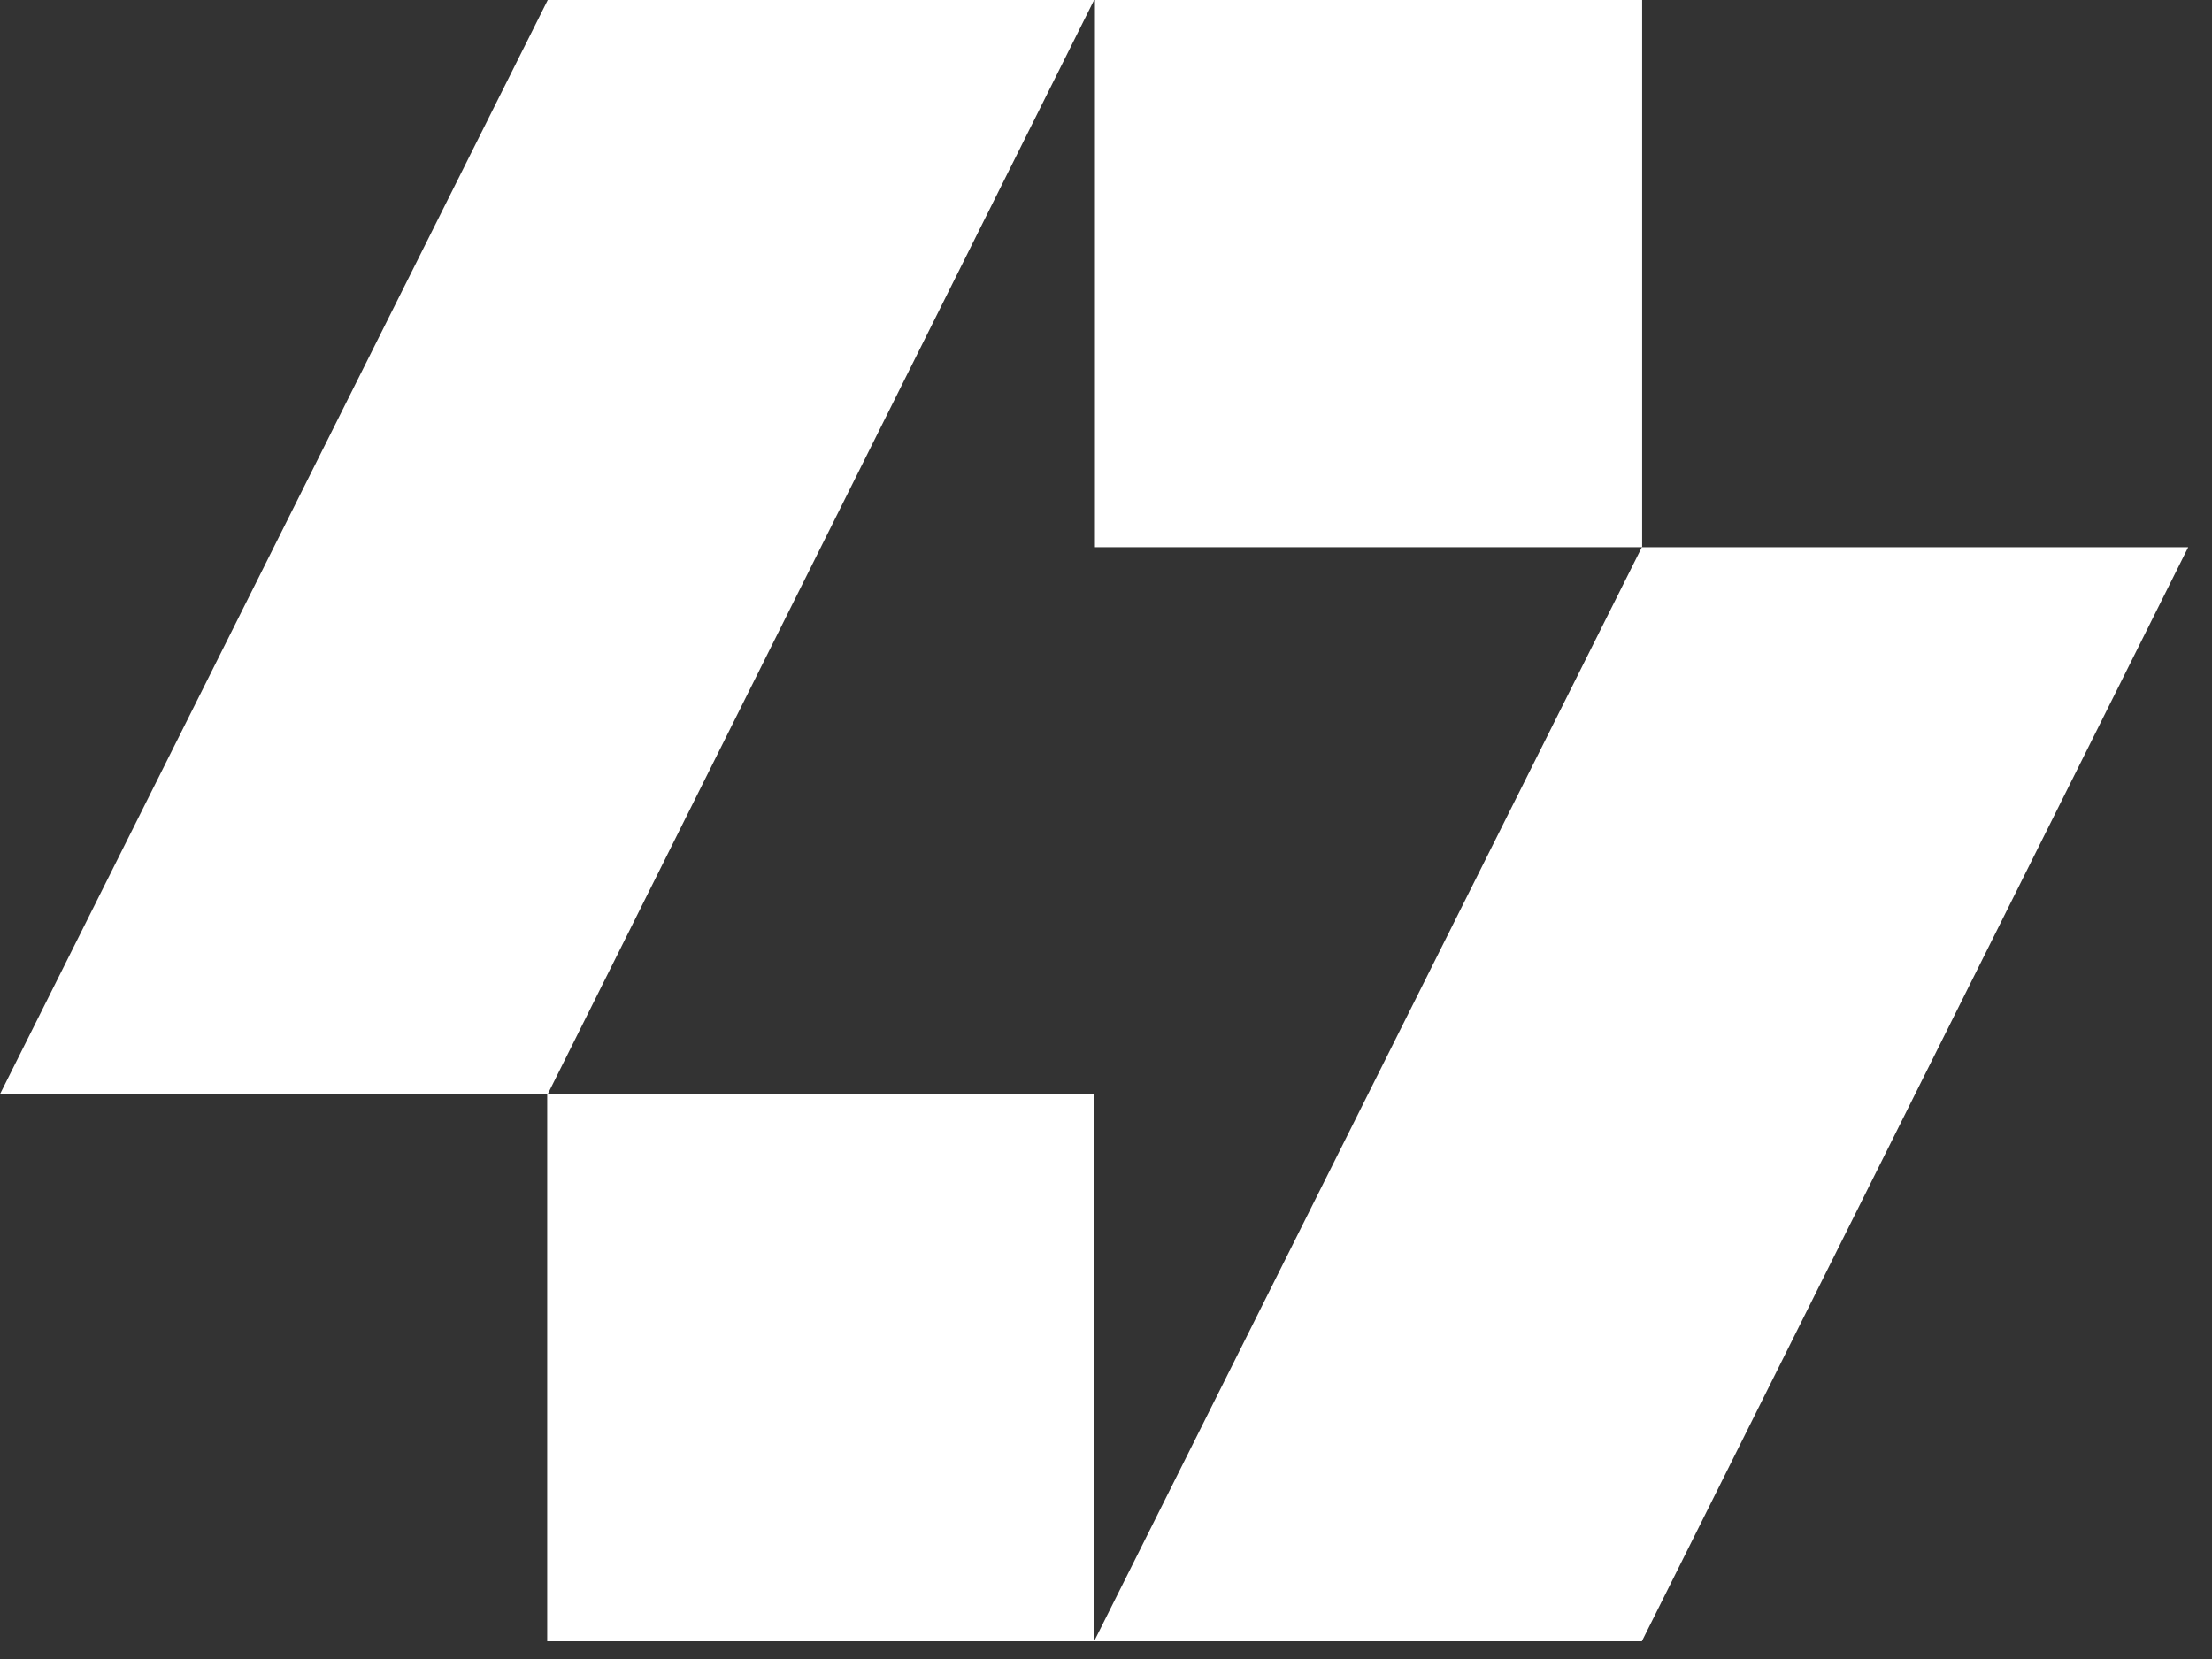 <?xml version="1.0" encoding="UTF-8"?> <svg xmlns="http://www.w3.org/2000/svg" width="80" height="60" viewBox="0 0 80 60" fill="none"><rect x="0" y="0" width="80" height="60" fill="#333333" stroke="none"/> <g clip-path="url(#clip0_85_10)"> <path d="M59.39 0H39.6V19.79H59.39V0Z" fill="white"></path> <path d="M39.58 39.57H19.79V59.36H39.58V39.57Z" fill="white"></path> <path d="M59.38 59.36H39.57L59.38 19.79H79.14L59.38 59.36Z" fill="white"></path> <path d="M19.81 39.57H0L19.81 0H39.57L19.81 39.57Z" fill="white"></path> </g> <defs> <clipPath id="clip0_85_10"> <rect width="79.14" height="59.36" fill="white"></rect> </clipPath> </defs> </svg> 